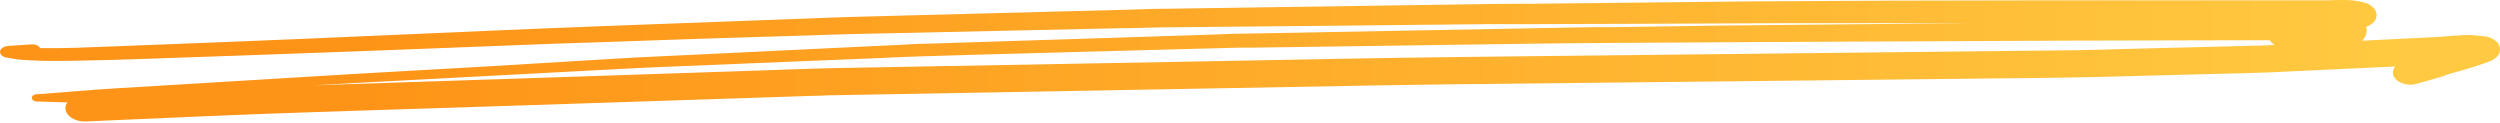 <svg width="385" height="19" viewBox="0 0 385 19" fill="none" xmlns="http://www.w3.org/2000/svg">
<path d="M8.394 9.386C11.45 9.386 14.507 9.277 17.55 9.218L21.267 9.098L37.67 8.532C44.157 8.301 50.692 8.062 57.274 7.817L85.288 6.735L91.703 6.527L108.02 5.961L124.338 5.464C126.476 5.395 128.643 5.305 130.738 5.256L156.771 4.69L172.788 4.342C174.868 4.342 176.964 4.233 179.059 4.213L204.217 3.975L229.059 3.716C231.255 3.716 233.364 3.716 235.617 3.716L251.834 3.667L277.021 3.558H285.273H302.494H303.929C290.975 3.677 278.021 3.803 265.066 3.935L248.892 4.173C246.567 4.173 244.228 4.173 241.889 4.243L218.41 4.68L191.272 5.186C189.751 5.186 188.229 5.275 186.723 5.325L172.257 5.792L142.937 6.725C141.502 6.725 140.067 6.834 138.631 6.904L124.28 7.589L98.649 8.82C96.295 8.93 93.942 9.088 91.588 9.227L75.17 10.22L54.289 11.402L25.256 13.16L18.282 13.577C14.12 13.825 9.972 14.192 5.825 14.51C5.709 14.499 5.592 14.506 5.48 14.529C5.369 14.553 5.265 14.592 5.178 14.645C5.09 14.698 5.02 14.764 4.972 14.837C4.924 14.911 4.899 14.991 4.899 15.071C4.899 15.152 4.924 15.232 4.972 15.305C5.02 15.378 5.09 15.444 5.178 15.497C5.265 15.55 5.369 15.59 5.48 15.613C5.592 15.636 5.709 15.643 5.825 15.632L10.374 15.771C10.178 16.043 10.075 16.342 10.073 16.645C10.076 17.192 10.392 17.716 10.951 18.102C11.51 18.489 12.267 18.708 13.058 18.71C24.926 18.194 36.795 17.638 48.678 17.251L79.619 16.258L113.818 15.136L124.596 14.778C125.629 14.778 126.662 14.699 127.696 14.679L182.805 13.686L212.254 13.15C215.813 13.09 219.357 13.03 222.902 12.991L279.26 12.385L303.413 12.117C310.287 12.038 317.161 12.008 324.036 11.829L341.071 11.382C343.941 11.313 346.811 11.263 349.567 11.144L368.869 10.24C368.509 10.674 368.412 11.187 368.596 11.67C368.782 12.138 369.225 12.537 369.831 12.782C370.138 12.91 370.48 12.993 370.835 13.025C371.191 13.058 371.552 13.039 371.897 12.971C373.332 12.584 374.767 12.187 376.102 11.779H376.016L376.317 11.69L376.676 11.581H376.547L378.771 10.935L381.111 10.25C381.943 9.992 382.761 9.684 383.565 9.386C384.008 9.2 384.373 8.938 384.624 8.624C384.876 8.311 385.005 7.957 385 7.599C384.999 7.149 384.785 6.711 384.391 6.352C383.998 5.994 383.445 5.734 382.818 5.613C382.087 5.524 381.383 5.454 380.651 5.395H380.163C379.676 5.395 379.173 5.395 378.728 5.464C377.638 5.464 376.547 5.633 375.456 5.683L372.773 5.822L365.597 6.179L363.731 6.268C363.957 6.09 364.123 5.88 364.219 5.653C364.332 5.474 364.395 5.282 364.406 5.087L364.492 4.66C364.489 4.48 364.44 4.302 364.348 4.133L364.535 4.074C364.982 3.892 365.357 3.636 365.626 3.329C365.865 3.017 365.993 2.67 365.999 2.316C365.992 1.947 365.848 1.584 365.583 1.264L365.109 0.847C364.74 0.59 364.279 0.405 363.774 0.311C362.853 0.086 361.88 -0.019 360.904 0.003C360.115 0.003 359.297 0.003 358.507 0.052H355.034C353.398 0.052 351.777 0.052 350.141 0.052H337.224C333.163 0.052 329.102 0.052 325.04 0.052H313.961C299.237 0.052 284.527 0.112 269.802 0.211L236.679 0.569C231.743 0.569 226.82 0.648 221.883 0.728L188.703 1.214L179.246 1.353C177.409 1.353 175.586 1.443 173.749 1.492L140.956 2.346L130.91 2.614C129.045 2.664 127.165 2.743 125.299 2.813L92.779 4.024C87.168 4.233 81.571 4.471 75.959 4.709L47.185 5.961C38.876 6.318 30.566 6.636 22.257 6.954L18.31 7.112L11.924 7.351C10.03 7.41 8.135 7.44 6.184 7.41C6.094 7.237 5.928 7.087 5.709 6.982C5.491 6.877 5.23 6.822 4.964 6.824C3.744 6.894 2.524 6.983 1.304 7.073C1.021 7.086 0.749 7.157 0.524 7.278C0.3 7.398 0.131 7.562 0.041 7.748C-0.046 7.985 0.006 8.236 0.187 8.447C0.367 8.657 0.66 8.809 1.003 8.87L2.596 9.128C3.125 9.204 3.663 9.25 4.203 9.267C5.595 9.357 7.002 9.376 8.394 9.386ZM344.214 6.199H349.567C349.722 6.476 349.967 6.724 350.284 6.924C349.595 6.963 348.906 6.993 348.218 7.013L344.314 7.112L327.25 7.539C324.653 7.609 322.055 7.708 319.458 7.738L307.273 7.867L279.432 8.175L225.385 8.771C212.469 8.91 199.553 9.188 186.637 9.426L128.428 10.489C124.539 10.568 120.635 10.737 116.746 10.866L83.652 11.968L51.175 13.04L48.161 13.14L56.915 12.663L87.498 11.045L98.175 10.479L103.686 10.24L135.489 8.939C137.555 8.85 139.622 8.741 141.703 8.681L150.73 8.413L183.522 7.529L190.698 7.341C191.329 7.341 191.961 7.341 192.607 7.341L197.673 7.271L230.523 6.805C235.56 6.735 240.569 6.656 245.649 6.626C261.938 6.536 278.212 6.417 294.443 6.368C311.048 6.288 327.638 6.209 344.228 6.199H344.214Z" fill="url(#paint0_linear)"/>
<defs>
<linearGradient id="paint0_linear" x1="54.846" y1="18.71" x2="373.17" y2="18.71" gradientUnits="userSpaceOnUse">
<stop stop-color="#FE9417"/>
<stop offset="1" stop-color="#FFCA41"/>
</linearGradient>
</defs>
</svg>
